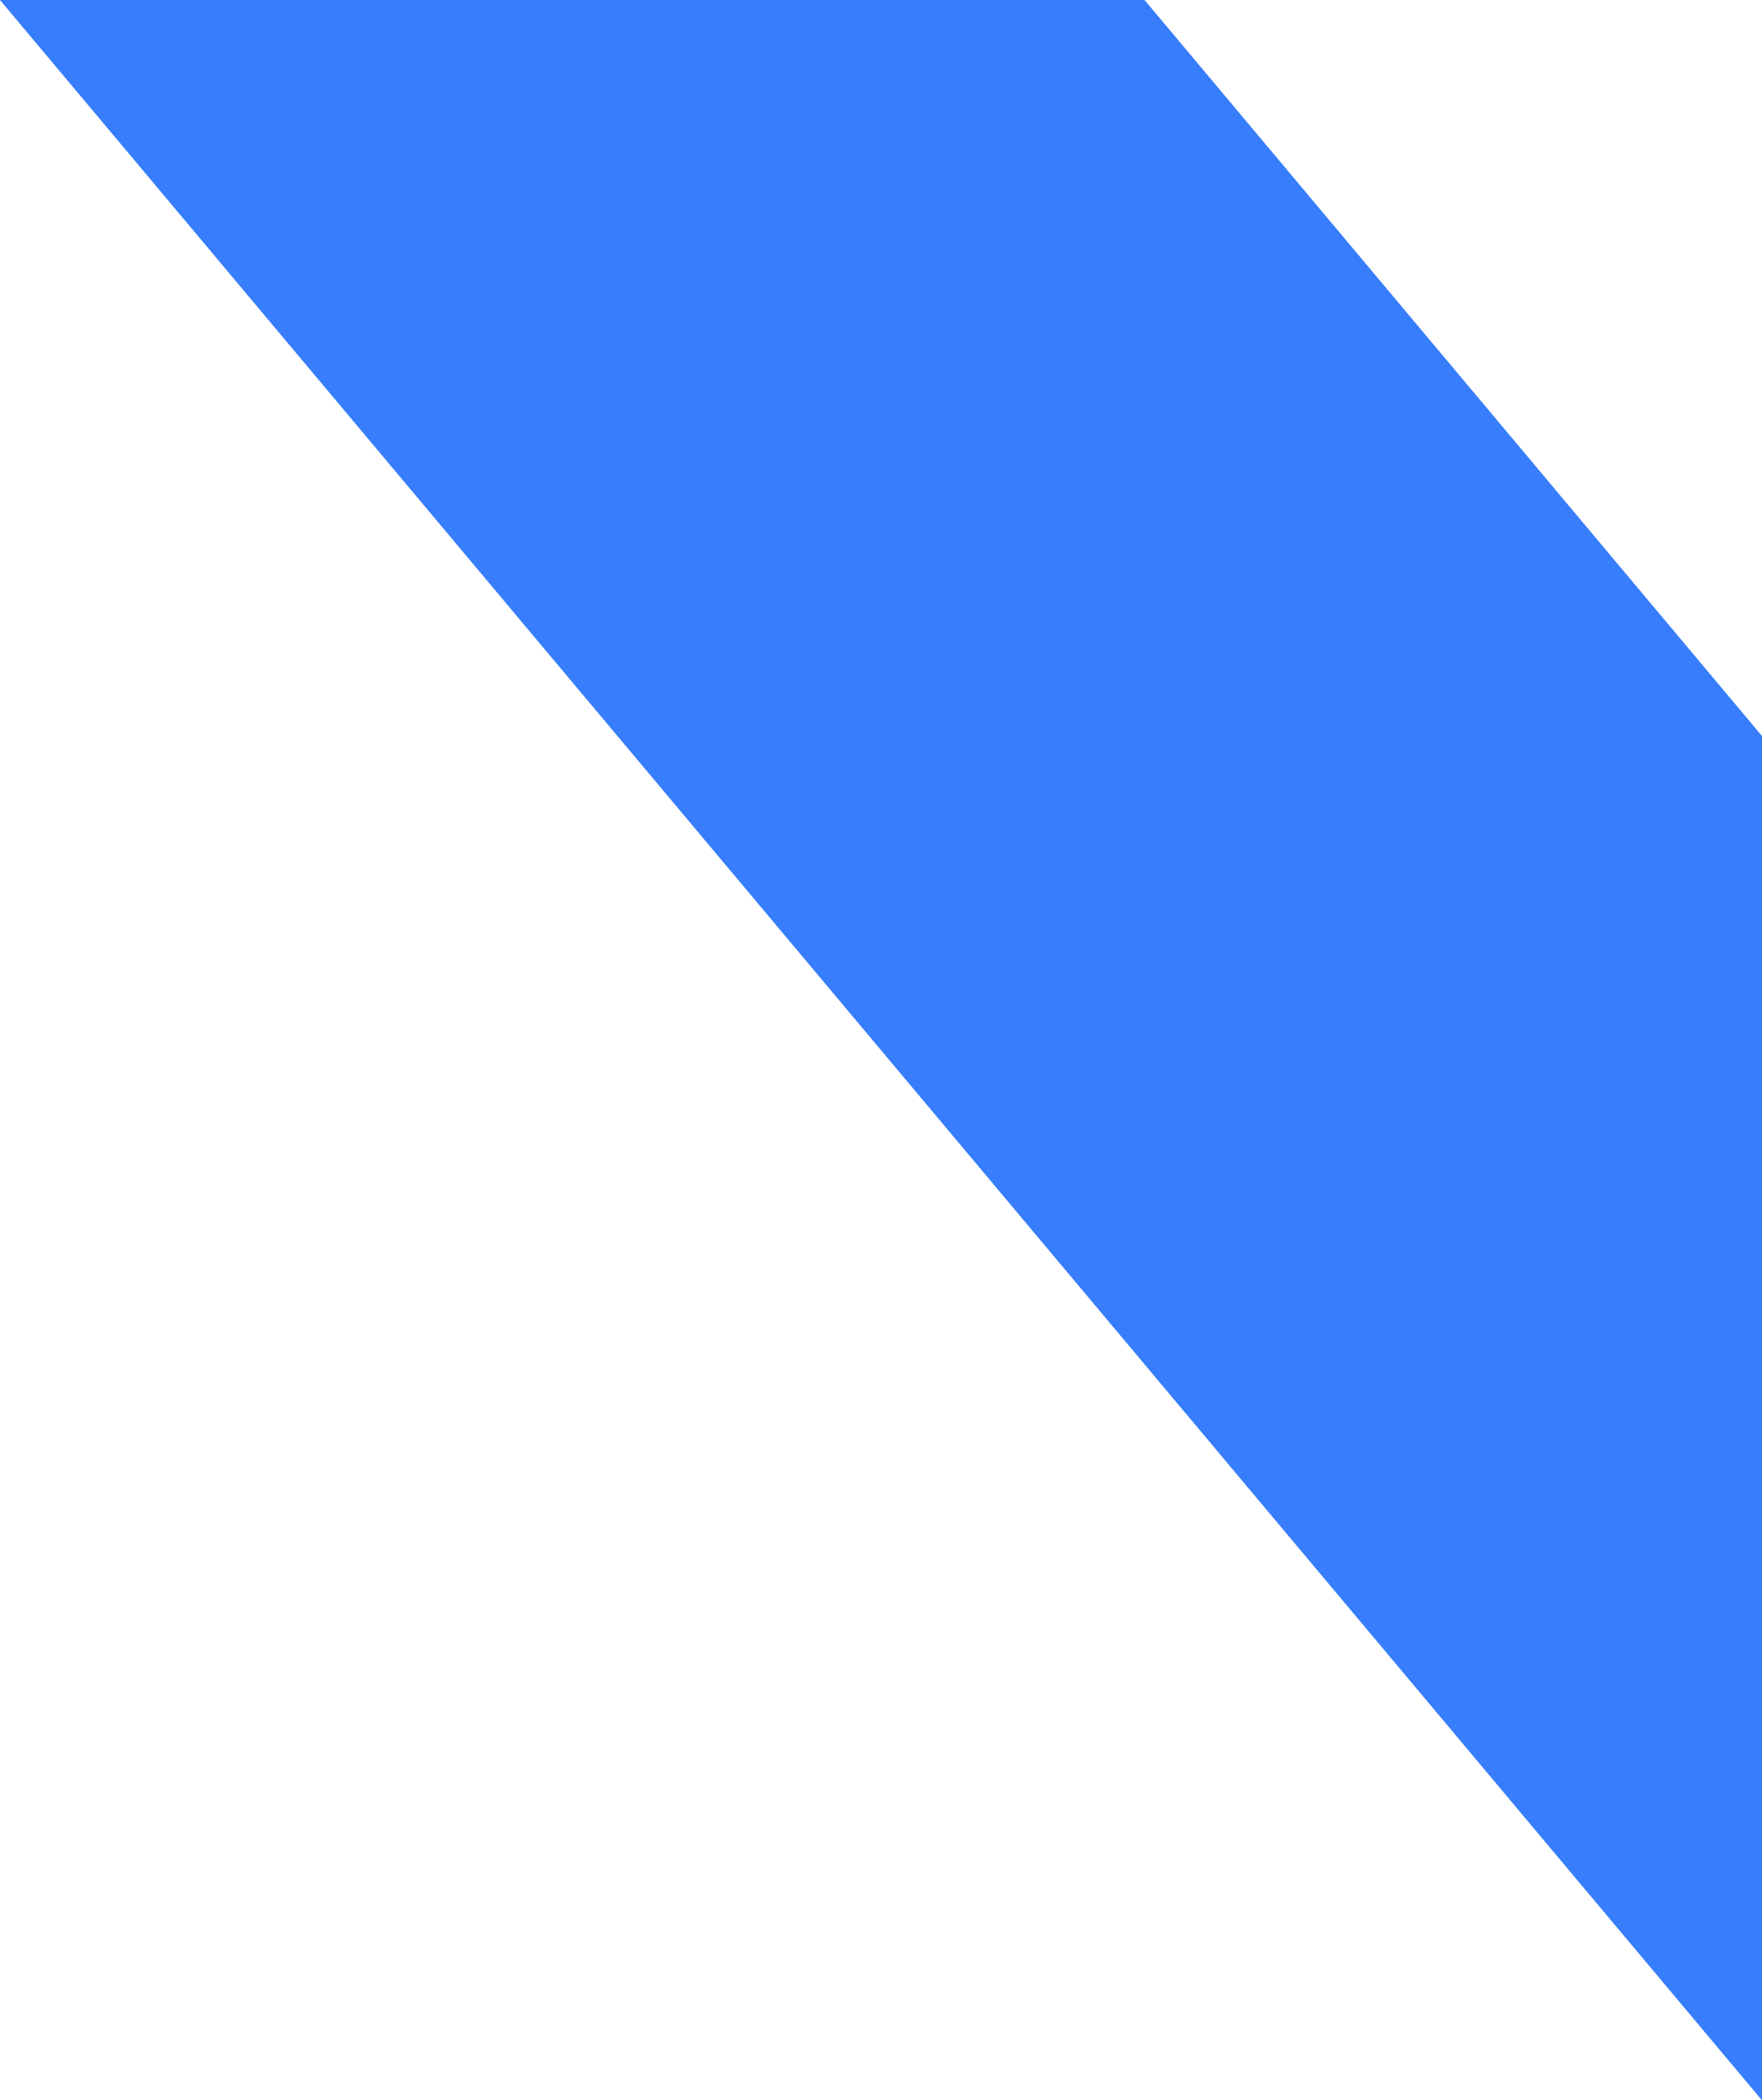 <svg xmlns="http://www.w3.org/2000/svg" width="213.021" height="253.875" viewBox="0 0 213.021 253.875"><path d="M13087.021,21573.875,12874,21320h138.372l74.648,88.963v164.912Z" transform="translate(-12874.001 -21320)" fill="#377dfc"/></svg>